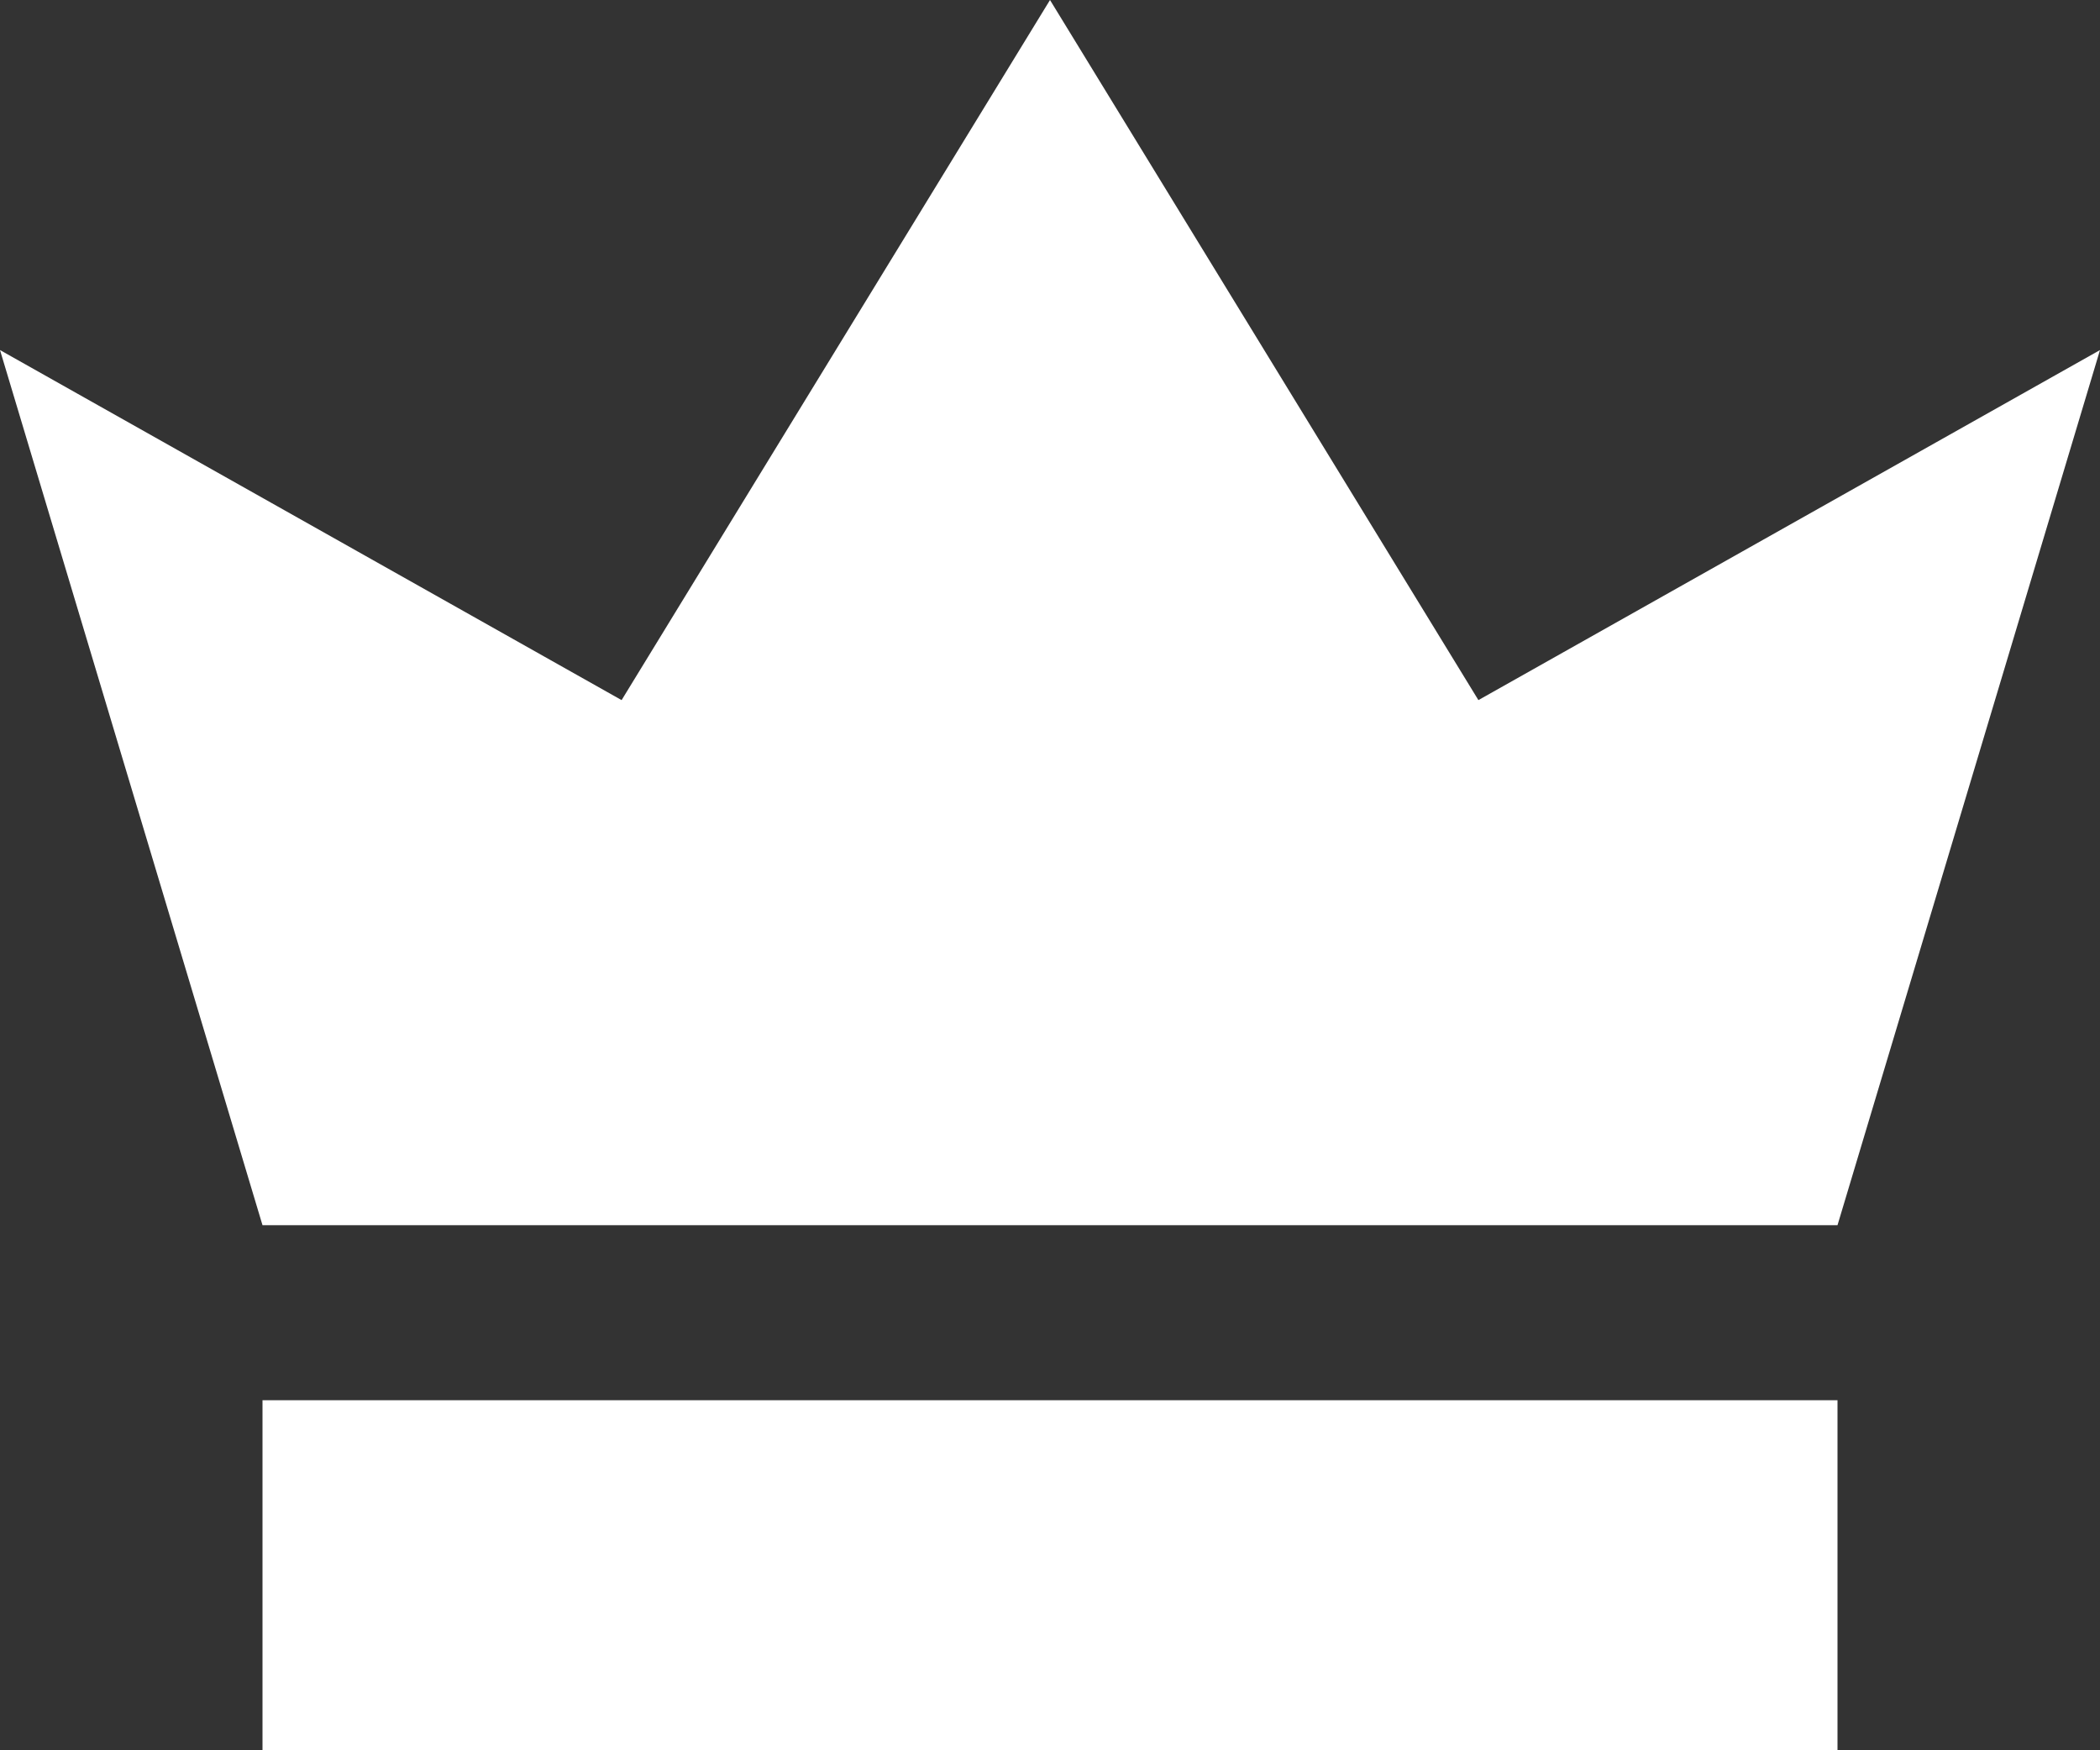 <svg xmlns="http://www.w3.org/2000/svg" width="12" height="10" fill="none" viewBox="0 0 12 10">
  <rect x="0" y="0" width="12" height="10" fill="#333333" stroke="none"/>
  <path fill="#fff" d="M1.5 7 0 2l3.552 2L6 0l2.448 4L12 2l-1.5 5h-9Zm0 1v2h9V8h-9Z"/>
</svg>
